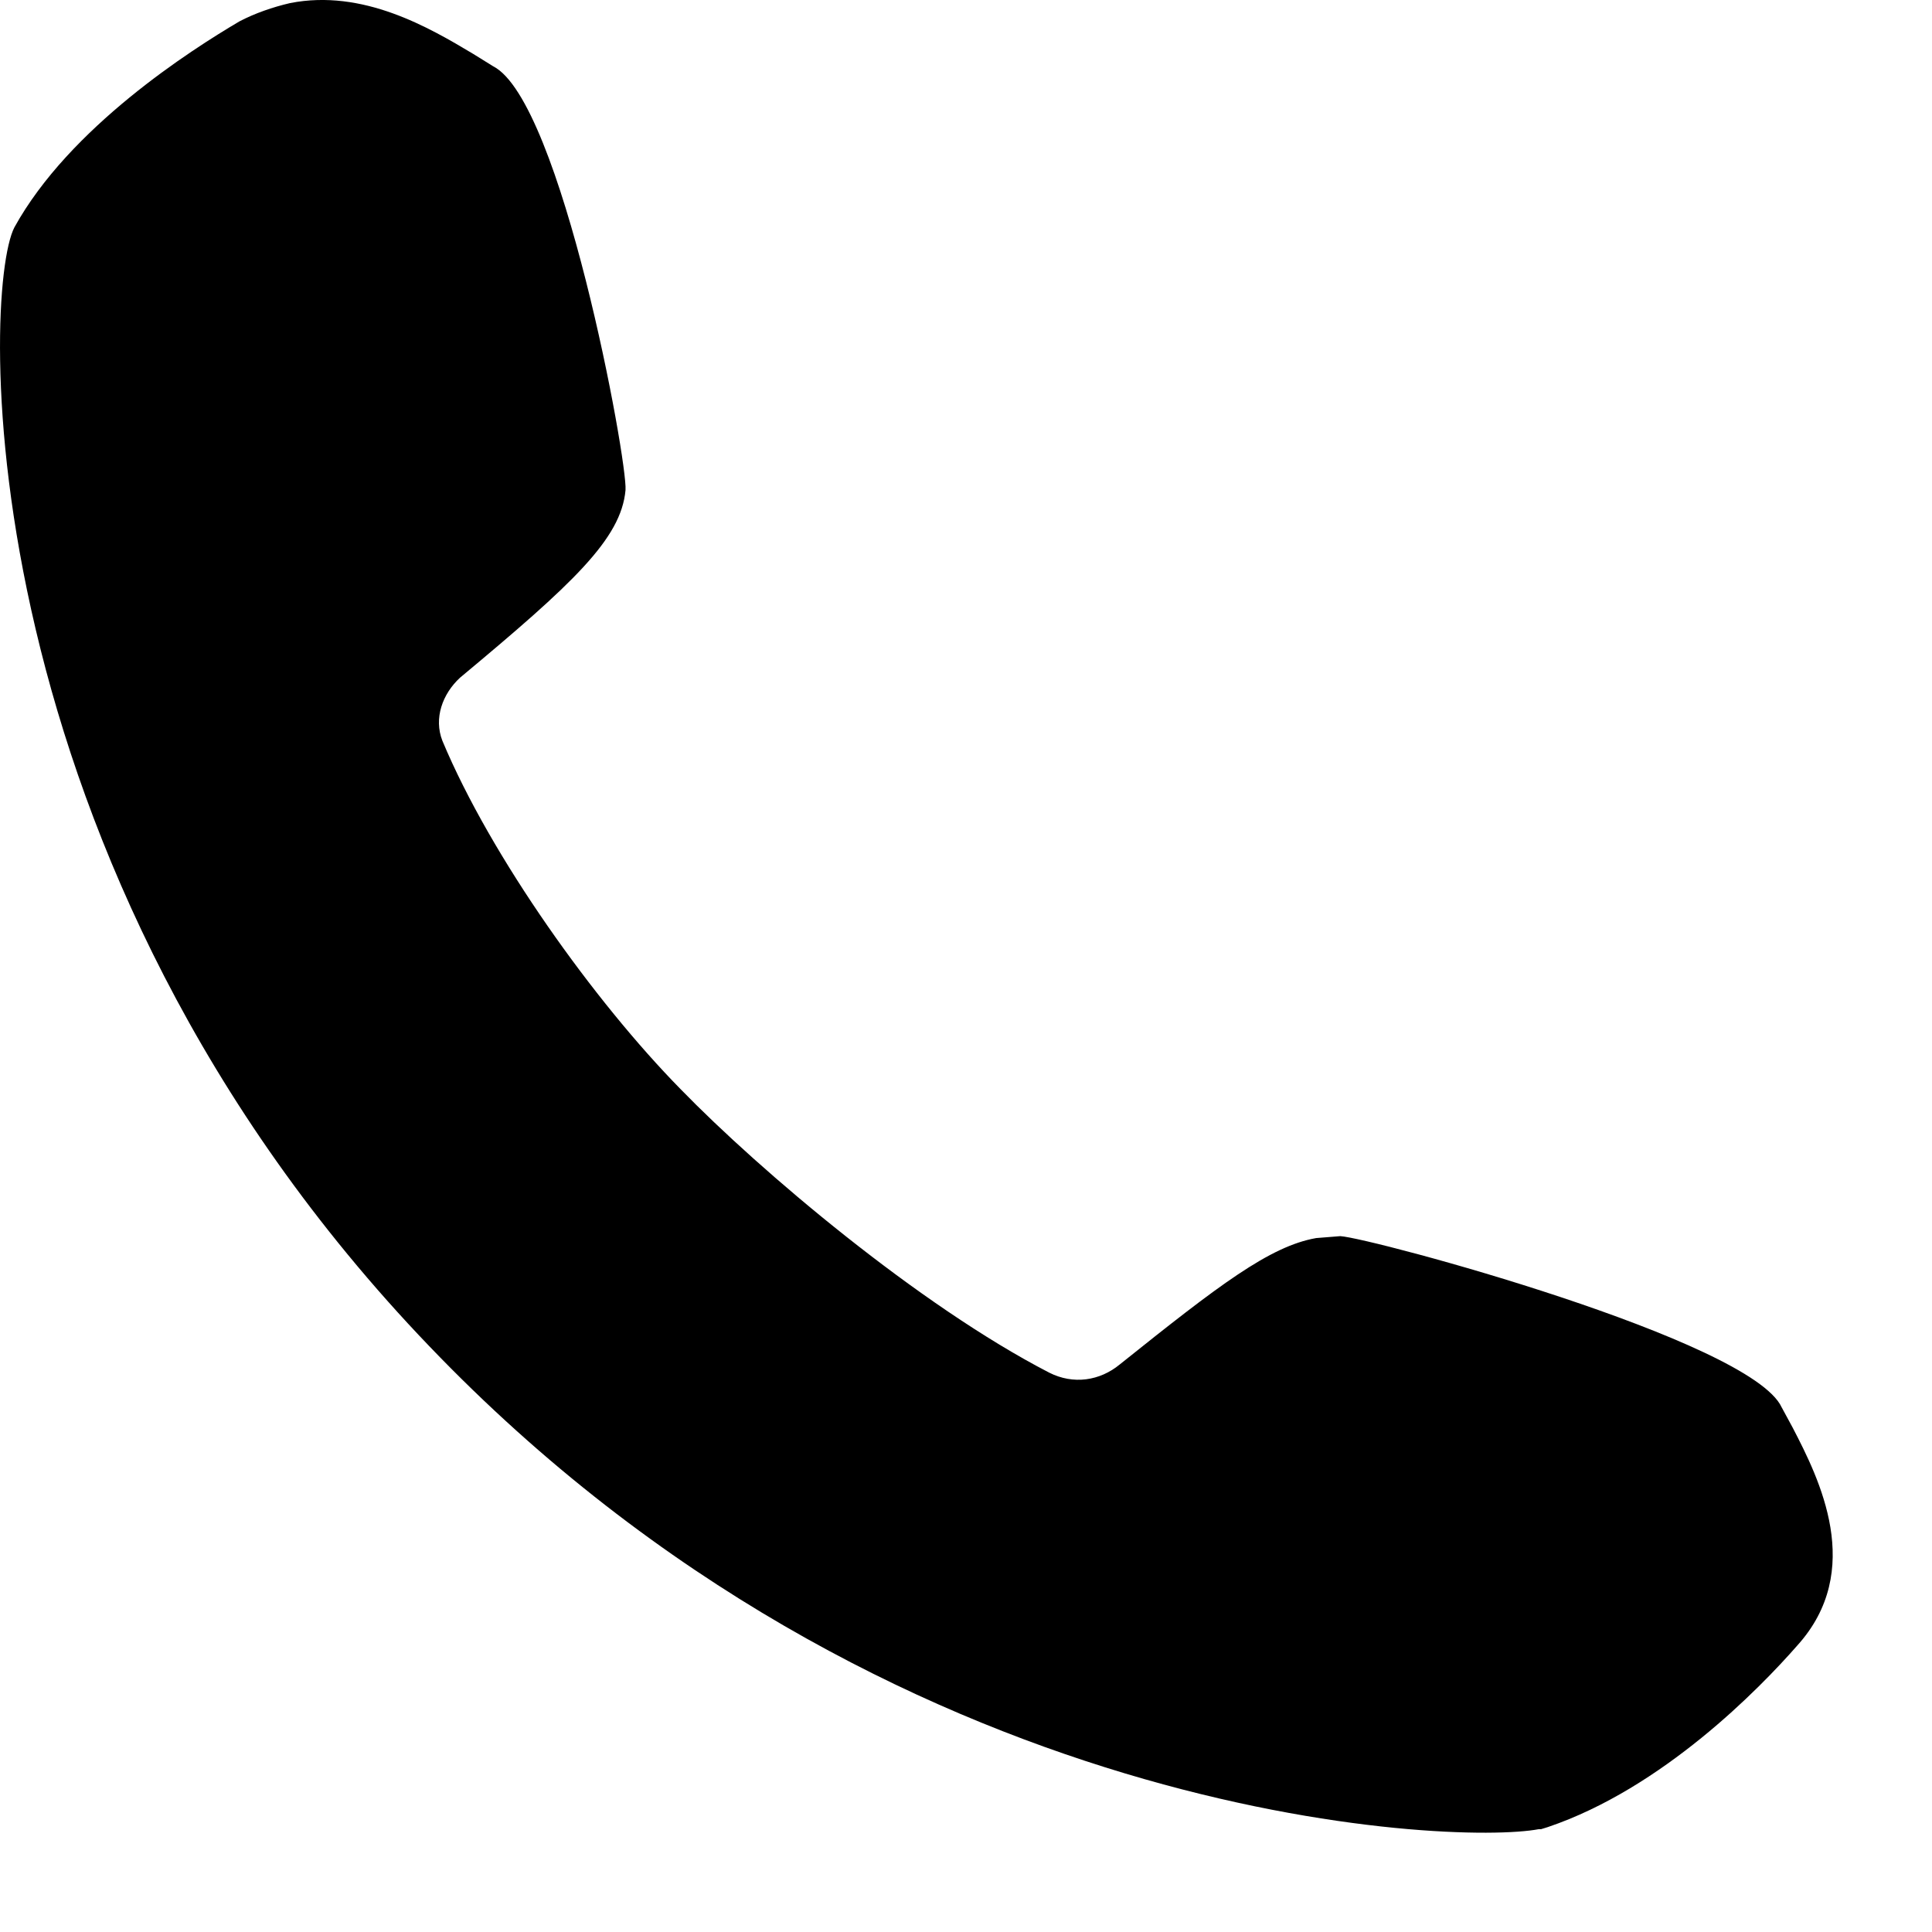 <svg width="17" height="17" viewBox="0 0 17 17" fill="none" xmlns="http://www.w3.org/2000/svg">
<path d="M15.774 12.562L15.677 12.383C15.405 11.791 12.066 10.894 11.794 10.877L11.581 10.894C11.173 10.966 10.726 11.307 9.853 12.006C9.678 12.15 9.445 12.186 9.232 12.078C8.086 11.486 6.688 10.303 5.99 9.585C5.232 8.814 4.32 7.541 3.893 6.519C3.815 6.321 3.893 6.106 4.048 5.963C5.038 5.138 5.465 4.743 5.504 4.313C5.524 4.062 4.941 0.888 4.339 0.583L4.165 0.475C3.776 0.242 3.194 -0.099 2.553 0.027C2.398 0.063 2.243 0.117 2.107 0.188C1.68 0.44 0.612 1.121 0.127 2C-0.164 2.556 -0.3 7.595 3.777 11.845C7.814 16.059 12.804 16.238 13.541 16.095H13.561L13.619 16.077C14.628 15.736 15.483 14.858 15.813 14.481C16.414 13.818 16.007 13.011 15.774 12.562L15.774 12.562Z" fill="black"/>
</svg>
